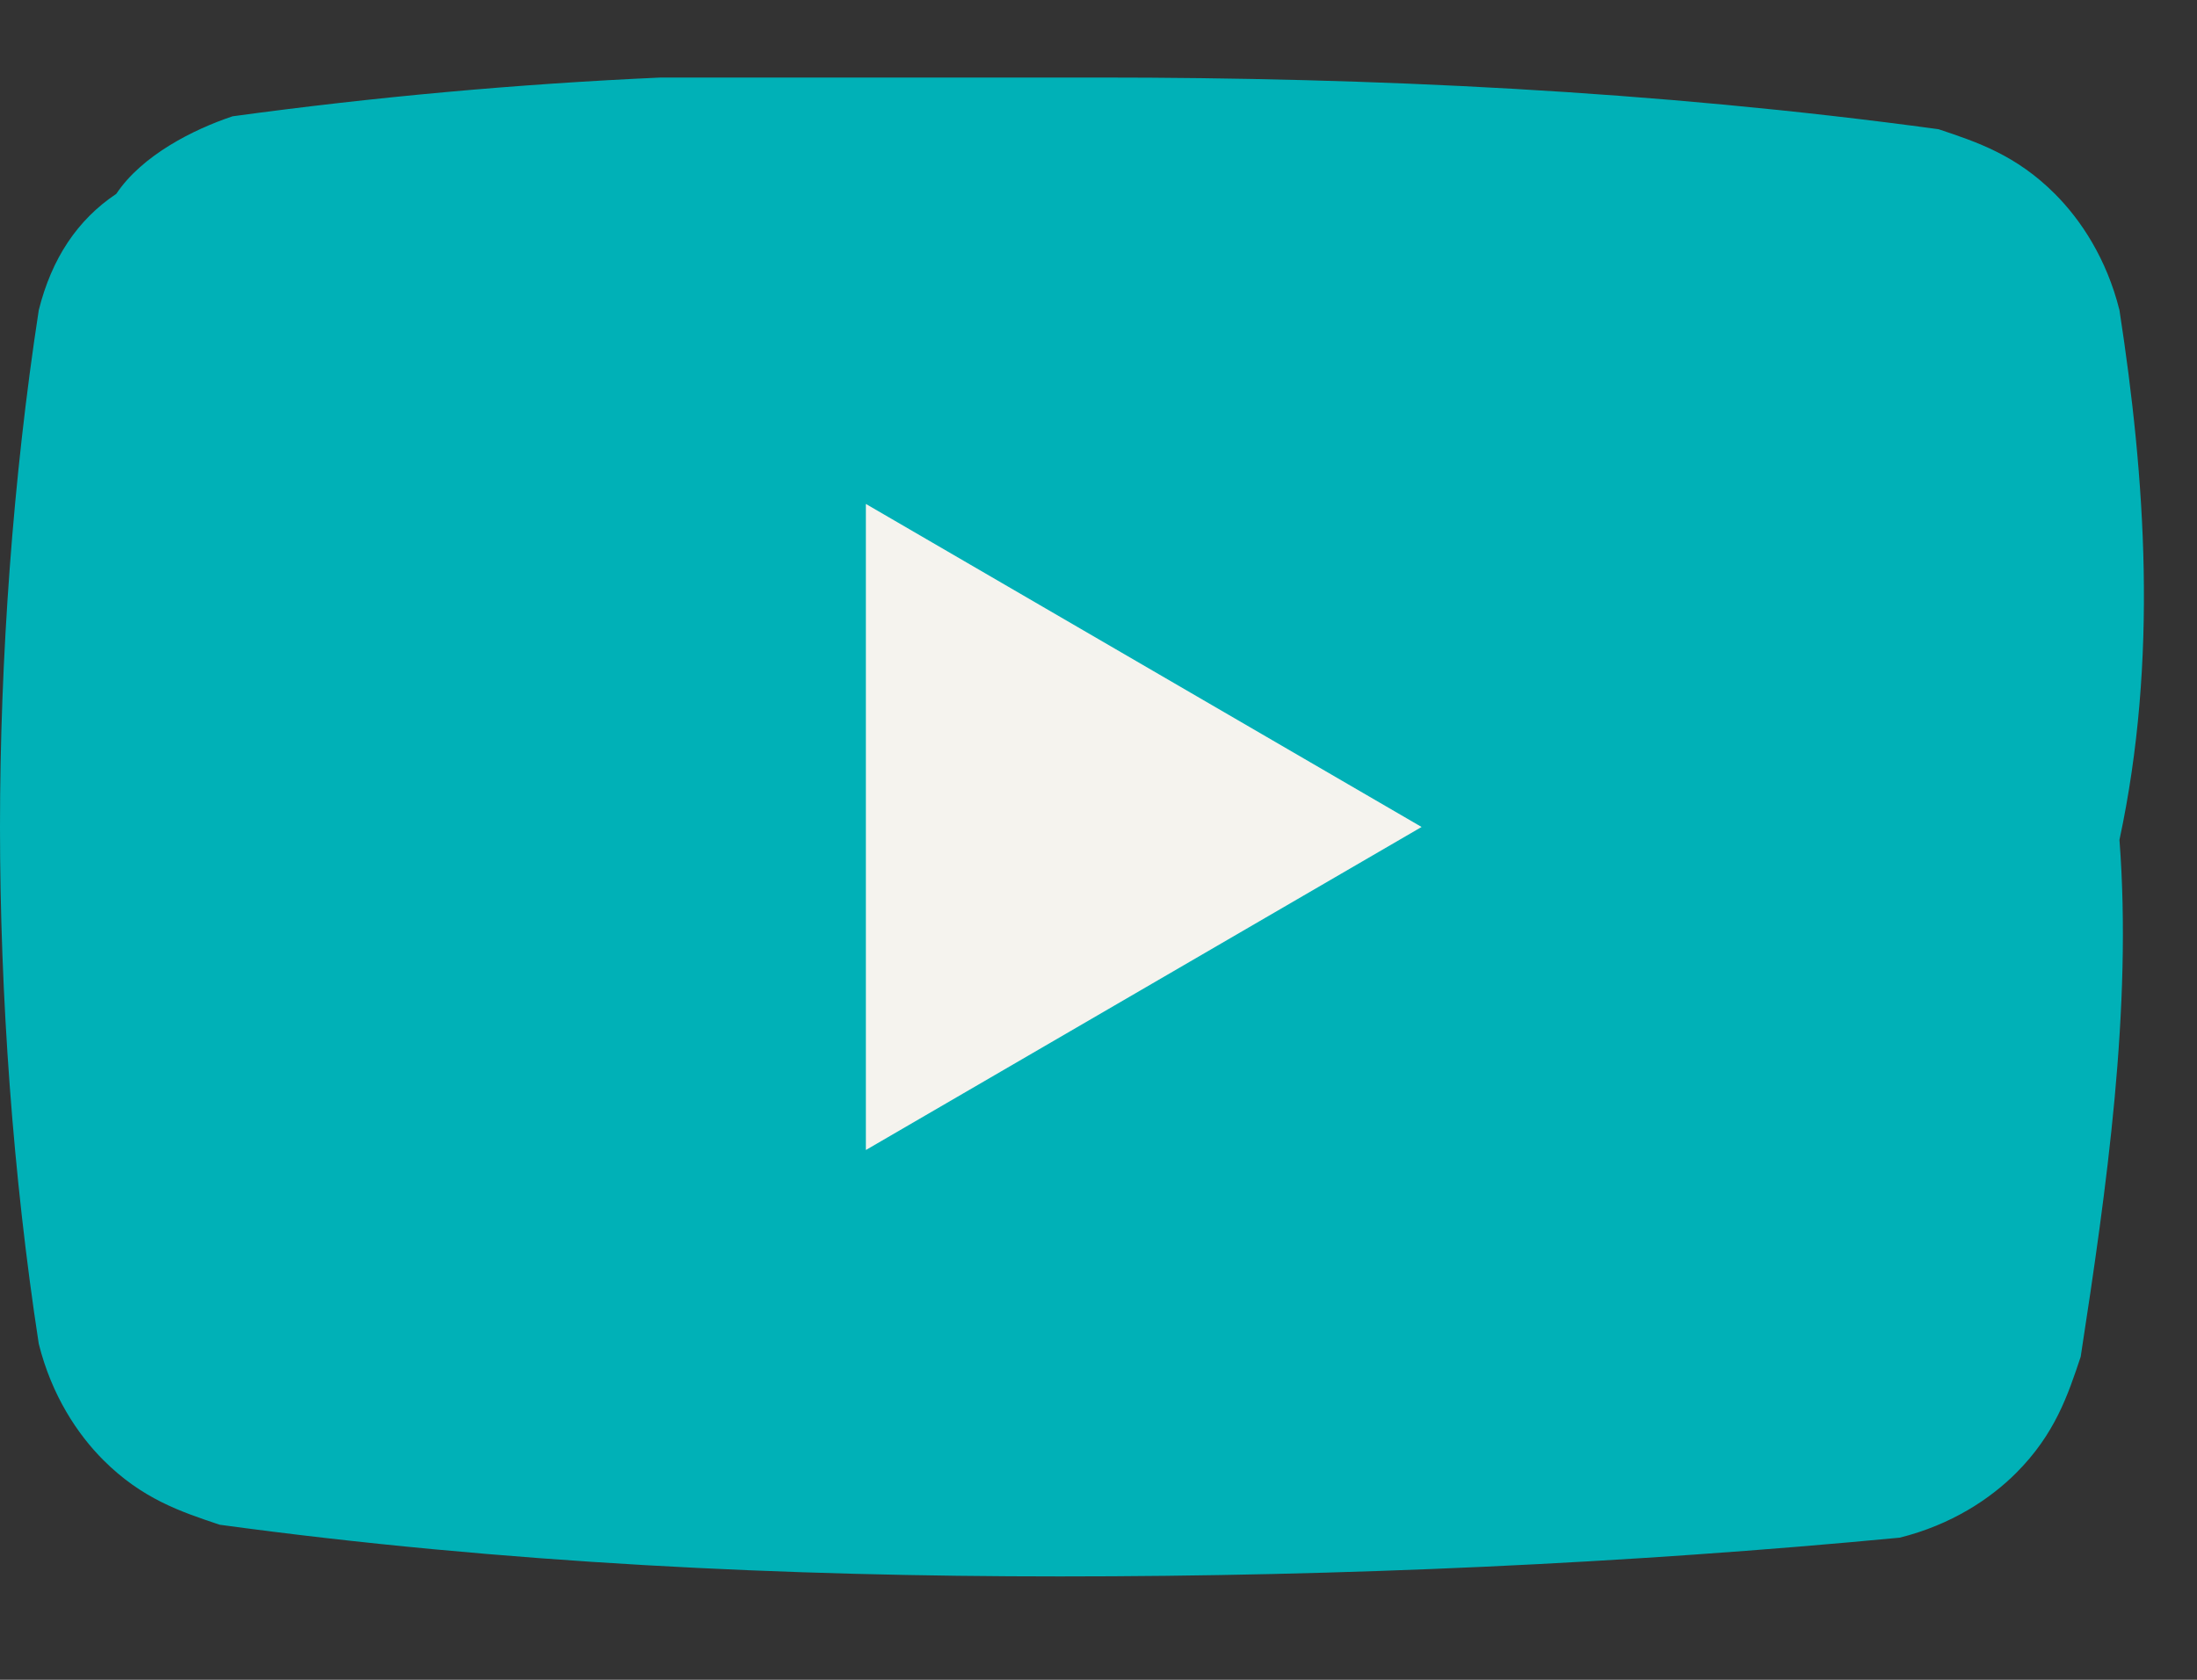 <?xml version="1.0" encoding="utf-8"?>
<!-- Generator: Adobe Illustrator 26.0.3, SVG Export Plug-In . SVG Version: 6.00 Build 0)  -->
<svg version="1.1" id="Calque_1" xmlns="http://www.w3.org/2000/svg" xmlns:xlink="http://www.w3.org/1999/xlink" x="0px" y="0px"
	 viewBox="0 0 17 13" style="enable-background:new 0 0 17 13;" xml:space="preserve">
<rect x="0" y="0" width="17" height="13" fill="#333333" stroke="none"/>
<style type="text/css">
	.st0{clip-path:url(#SVGID_00000138573747455048130600000005351950766617419431_);}
	.st1{fill:#00B1B7;}
	.st2{fill:#F5F3EE;}
</style>
<g>
	<defs>
		<rect id="SVGID_1_" y="0.6" width="16.7" height="11.7"/>
	</defs>
	<clipPath id="SVGID_00000127021745632006516190000011394857733871337906_">
		<use xlink:href="#SVGID_1_"  style="overflow:visible;"/>
	</clipPath>
	<g style="clip-path:url(#SVGID_00000127021745632006516190000011394857733871337906_);">
		<path class="st1" d="M16.4,2.4c-0.1-0.4-0.3-0.7-0.5-0.9c-0.3-0.3-0.6-0.4-0.9-0.5c-2.2-0.3-4.4-0.4-6.5-0.4
			C6.2,0.5,4,0.6,1.8,0.9C1.5,1,1.1,1.2,0.9,1.5C0.6,1.7,0.4,2,0.3,2.4C0.1,3.7,0,5.1,0,6.4c0,1.3,0.1,2.7,0.3,4
			c0.1,0.4,0.3,0.7,0.5,0.9c0.3,0.3,0.6,0.4,0.9,0.5c2.2,0.3,4.4,0.4,6.5,0.4c2.2,0,4.4-0.1,6.5-0.3c0.4-0.1,0.7-0.3,0.9-0.5
			c0.3-0.3,0.4-0.6,0.5-0.9c0.2-1.3,0.4-2.7,0.3-4C16.7,5.1,16.6,3.7,16.4,2.4z"/>
		<path class="st2" d="M6.7,8.9L11,6.4L6.7,3.9V8.9z"/>
	</g>
</g>
</svg>
